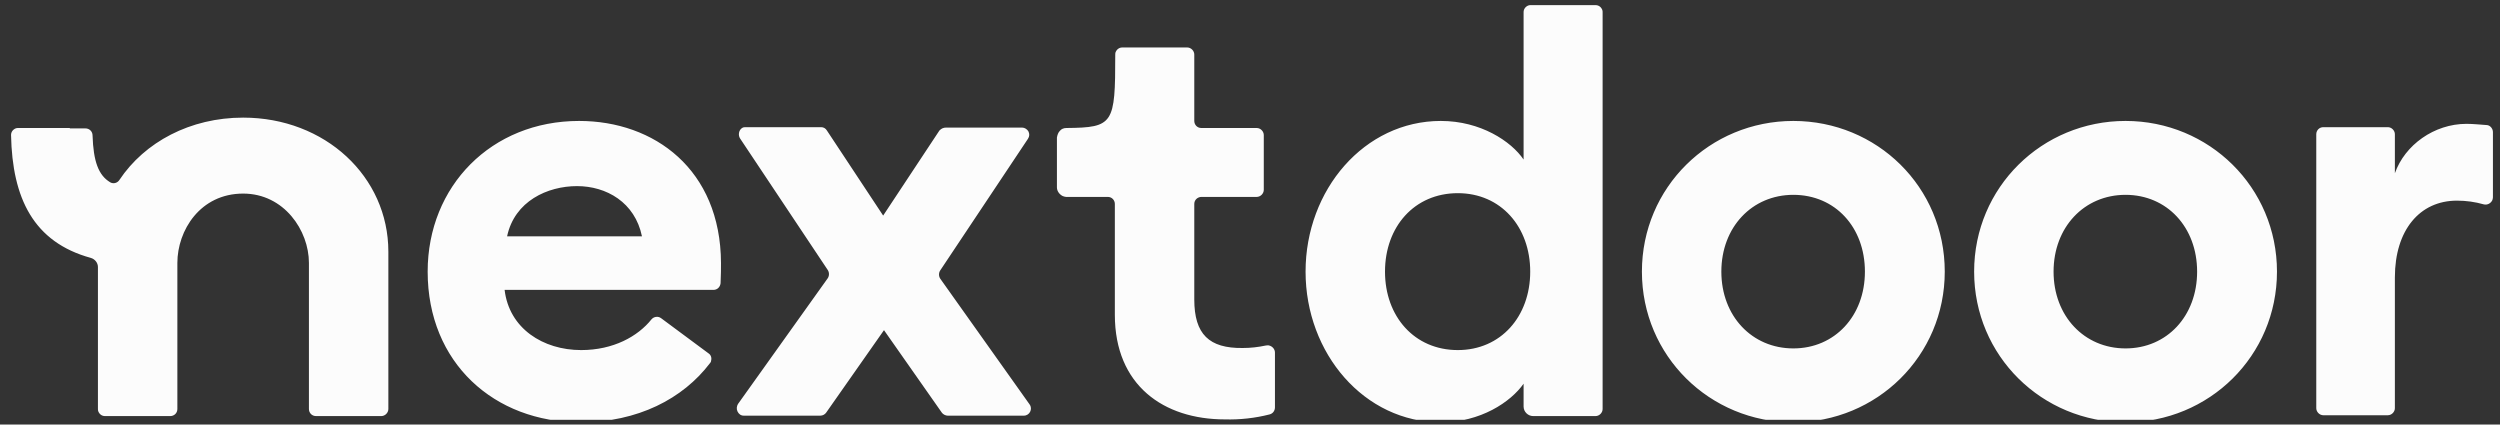 <svg xmlns="http://www.w3.org/2000/svg" width="265" height="45" viewBox="0 0 265 45" fill="none"><rect x="0" y="0" width="265" height="45" fill="#333333" stroke="none"/><g clip-path="url(#clip0_462_5371)"><path d="M152.73 12.82C156.94 12.82 160.186 14.976 161.501 16.912V1.292C161.501 0.984 161.677 0.72 161.984 0.588C162.071 0.544 162.159 0.544 162.291 0.544H169.132C169.439 0.544 169.702 0.72 169.833 1.028C169.877 1.116 169.877 1.204 169.877 1.336V43.356C169.877 43.752 169.526 44.104 169.132 44.104H162.51C161.984 44.104 161.501 43.664 161.501 43.092V40.672C160.142 42.608 156.94 44.764 152.73 44.764C144.617 44.764 138.39 37.46 138.39 28.792C138.39 20.124 144.617 12.82 152.73 12.82ZM146.81 28.792C146.81 33.544 149.924 37.108 154.528 37.108C159.089 37.108 162.203 33.544 162.203 28.792C162.203 24.04 159.089 20.476 154.528 20.476C149.924 20.476 146.81 24.04 146.81 28.792ZM126.594 31.74V21.62C126.594 21.4 126.681 21.224 126.813 21.092C126.944 20.96 127.164 20.872 127.339 20.872H133.215C133.61 20.872 133.961 20.52 133.961 20.124V14.316C133.961 13.92 133.61 13.568 133.215 13.568H127.339C126.901 13.568 126.594 13.216 126.594 12.82V5.78C126.594 5.384 126.243 5.032 125.848 5.032H118.963C118.656 5.032 118.393 5.208 118.261 5.516C118.217 5.604 118.217 5.736 118.217 5.824C118.217 13.128 118.042 13.524 113.043 13.568C112.78 13.568 112.516 13.656 112.341 13.876C112.166 14.052 112.078 14.316 112.034 14.58V19.86C112.034 20.256 112.297 20.608 112.648 20.784C112.78 20.828 112.911 20.872 112.999 20.872H117.428C117.867 20.872 118.174 21.224 118.174 21.62V33.368C118.174 40.848 123.348 44.456 129.839 44.456C131.417 44.5 133.04 44.324 134.575 43.928C134.926 43.84 135.145 43.532 135.145 43.18V37.372C135.145 37.02 134.882 36.712 134.531 36.624C134.4 36.58 134.312 36.624 134.18 36.624C133.347 36.8 132.558 36.888 131.724 36.888C128.172 36.932 126.594 35.436 126.594 31.74ZM45.332 28.792C45.332 19.728 52.086 12.82 61.383 12.82C69.364 12.82 76.381 17.968 76.425 27.868C76.425 28.44 76.425 29.1 76.381 30.024C76.337 30.42 76.03 30.728 75.635 30.728H53.489C53.972 34.82 57.568 37.108 61.602 37.108C65.023 37.108 67.61 35.656 69.057 33.852C69.32 33.544 69.759 33.5 70.066 33.72L75.109 37.46C75.372 37.636 75.46 37.944 75.372 38.252C75.372 38.34 75.328 38.428 75.241 38.516C72.39 42.256 67.61 44.764 61.514 44.764C52.393 44.764 45.332 38.472 45.332 28.792ZM61.164 19.728C58.05 19.728 54.542 21.312 53.752 25.052H68.049C67.303 21.444 64.277 19.728 61.164 19.728ZM100.281 13.524H108.35C108.614 13.524 108.877 13.7 109.008 13.92C109.14 14.184 109.14 14.448 108.964 14.712L99.667 28.66C99.492 28.924 99.492 29.276 99.667 29.54L109.14 42.872C109.491 43.356 109.14 44.06 108.526 44.06H100.457C100.237 44.06 99.974 43.928 99.843 43.752L93.703 34.996L87.564 43.752C87.432 43.928 87.213 44.06 86.95 44.06H78.837C78.53 44.06 78.311 43.884 78.179 43.62C78.047 43.356 78.091 43.048 78.223 42.828L87.739 29.496C87.915 29.232 87.915 28.88 87.739 28.616L78.442 14.668C78.223 14.316 78.311 13.788 78.661 13.568C78.793 13.48 78.924 13.48 79.056 13.48H87.037C87.3 13.48 87.52 13.612 87.651 13.832L93.615 22.852L99.58 13.832C99.799 13.612 100.018 13.524 100.281 13.524ZM261.444 13.128C258.023 13.128 254.91 15.372 253.857 18.364V14.228C253.857 13.832 253.507 13.48 253.112 13.48H246.271C245.832 13.48 245.525 13.832 245.525 14.228V43.268C245.525 43.664 245.876 44.016 246.271 44.016H253.112C253.507 44.016 253.857 43.664 253.857 43.268V29.408C253.857 24.392 256.489 21.268 260.435 21.268C261.4 21.268 262.365 21.4 263.286 21.664C263.637 21.752 263.988 21.576 264.163 21.268C264.207 21.18 264.251 21.048 264.251 20.916V14.008C264.251 13.656 263.988 13.304 263.637 13.26C262.935 13.216 262.19 13.128 261.444 13.128ZM174.043 28.792C174.043 19.86 181.235 12.82 190.094 12.82C198.952 12.82 206.144 19.816 206.144 28.792C206.144 37.724 198.952 44.764 190.094 44.764C181.235 44.764 174.043 37.724 174.043 28.792ZM182.463 28.792C182.463 33.5 185.709 36.932 190.094 36.932C194.479 36.932 197.681 33.5 197.681 28.792C197.681 24.084 194.523 20.652 190.094 20.652C185.709 20.652 182.463 24.084 182.463 28.792ZM225.309 12.82C216.45 12.82 209.258 19.86 209.258 28.792C209.258 37.724 216.45 44.764 225.309 44.764C234.167 44.764 241.359 37.724 241.359 28.792C241.359 19.86 234.167 12.82 225.309 12.82ZM225.309 36.932C220.923 36.932 217.678 33.5 217.678 28.792C217.678 24.084 220.923 20.652 225.309 20.652C229.694 20.652 232.895 24.084 232.895 28.792C232.895 33.5 229.694 36.932 225.309 36.932ZM12.661 19.068C15.336 15.064 20.16 12.468 25.774 12.468C34.457 12.468 41.166 18.716 41.166 26.68V43.356C41.166 43.752 40.816 44.104 40.421 44.104H33.492C33.053 44.104 32.746 43.752 32.746 43.356V27.868C32.746 24.436 30.115 20.52 25.774 20.52C21.213 20.52 18.801 24.436 18.801 27.868V43.356C18.801 43.796 18.45 44.104 18.055 44.104H11.126C10.819 44.104 10.556 43.928 10.425 43.62C10.381 43.532 10.381 43.444 10.381 43.312V28.308C10.381 27.868 10.074 27.472 9.635 27.34C3.54 25.668 1.303 21.004 1.172 14.316C1.172 14.008 1.347 13.744 1.654 13.612C1.742 13.568 1.829 13.568 1.961 13.568H7.399V13.612H9.065C9.46 13.612 9.811 13.92 9.811 14.36C9.899 17.088 10.425 18.584 11.697 19.332C12.004 19.508 12.442 19.42 12.661 19.068Z" fill="#FCFCFC"></path></g><defs><clipPath id="clip0_462_5371"><rect width="264" height="44" fill="white" transform="translate(0.296 0.5)"></rect></clipPath></defs></svg>